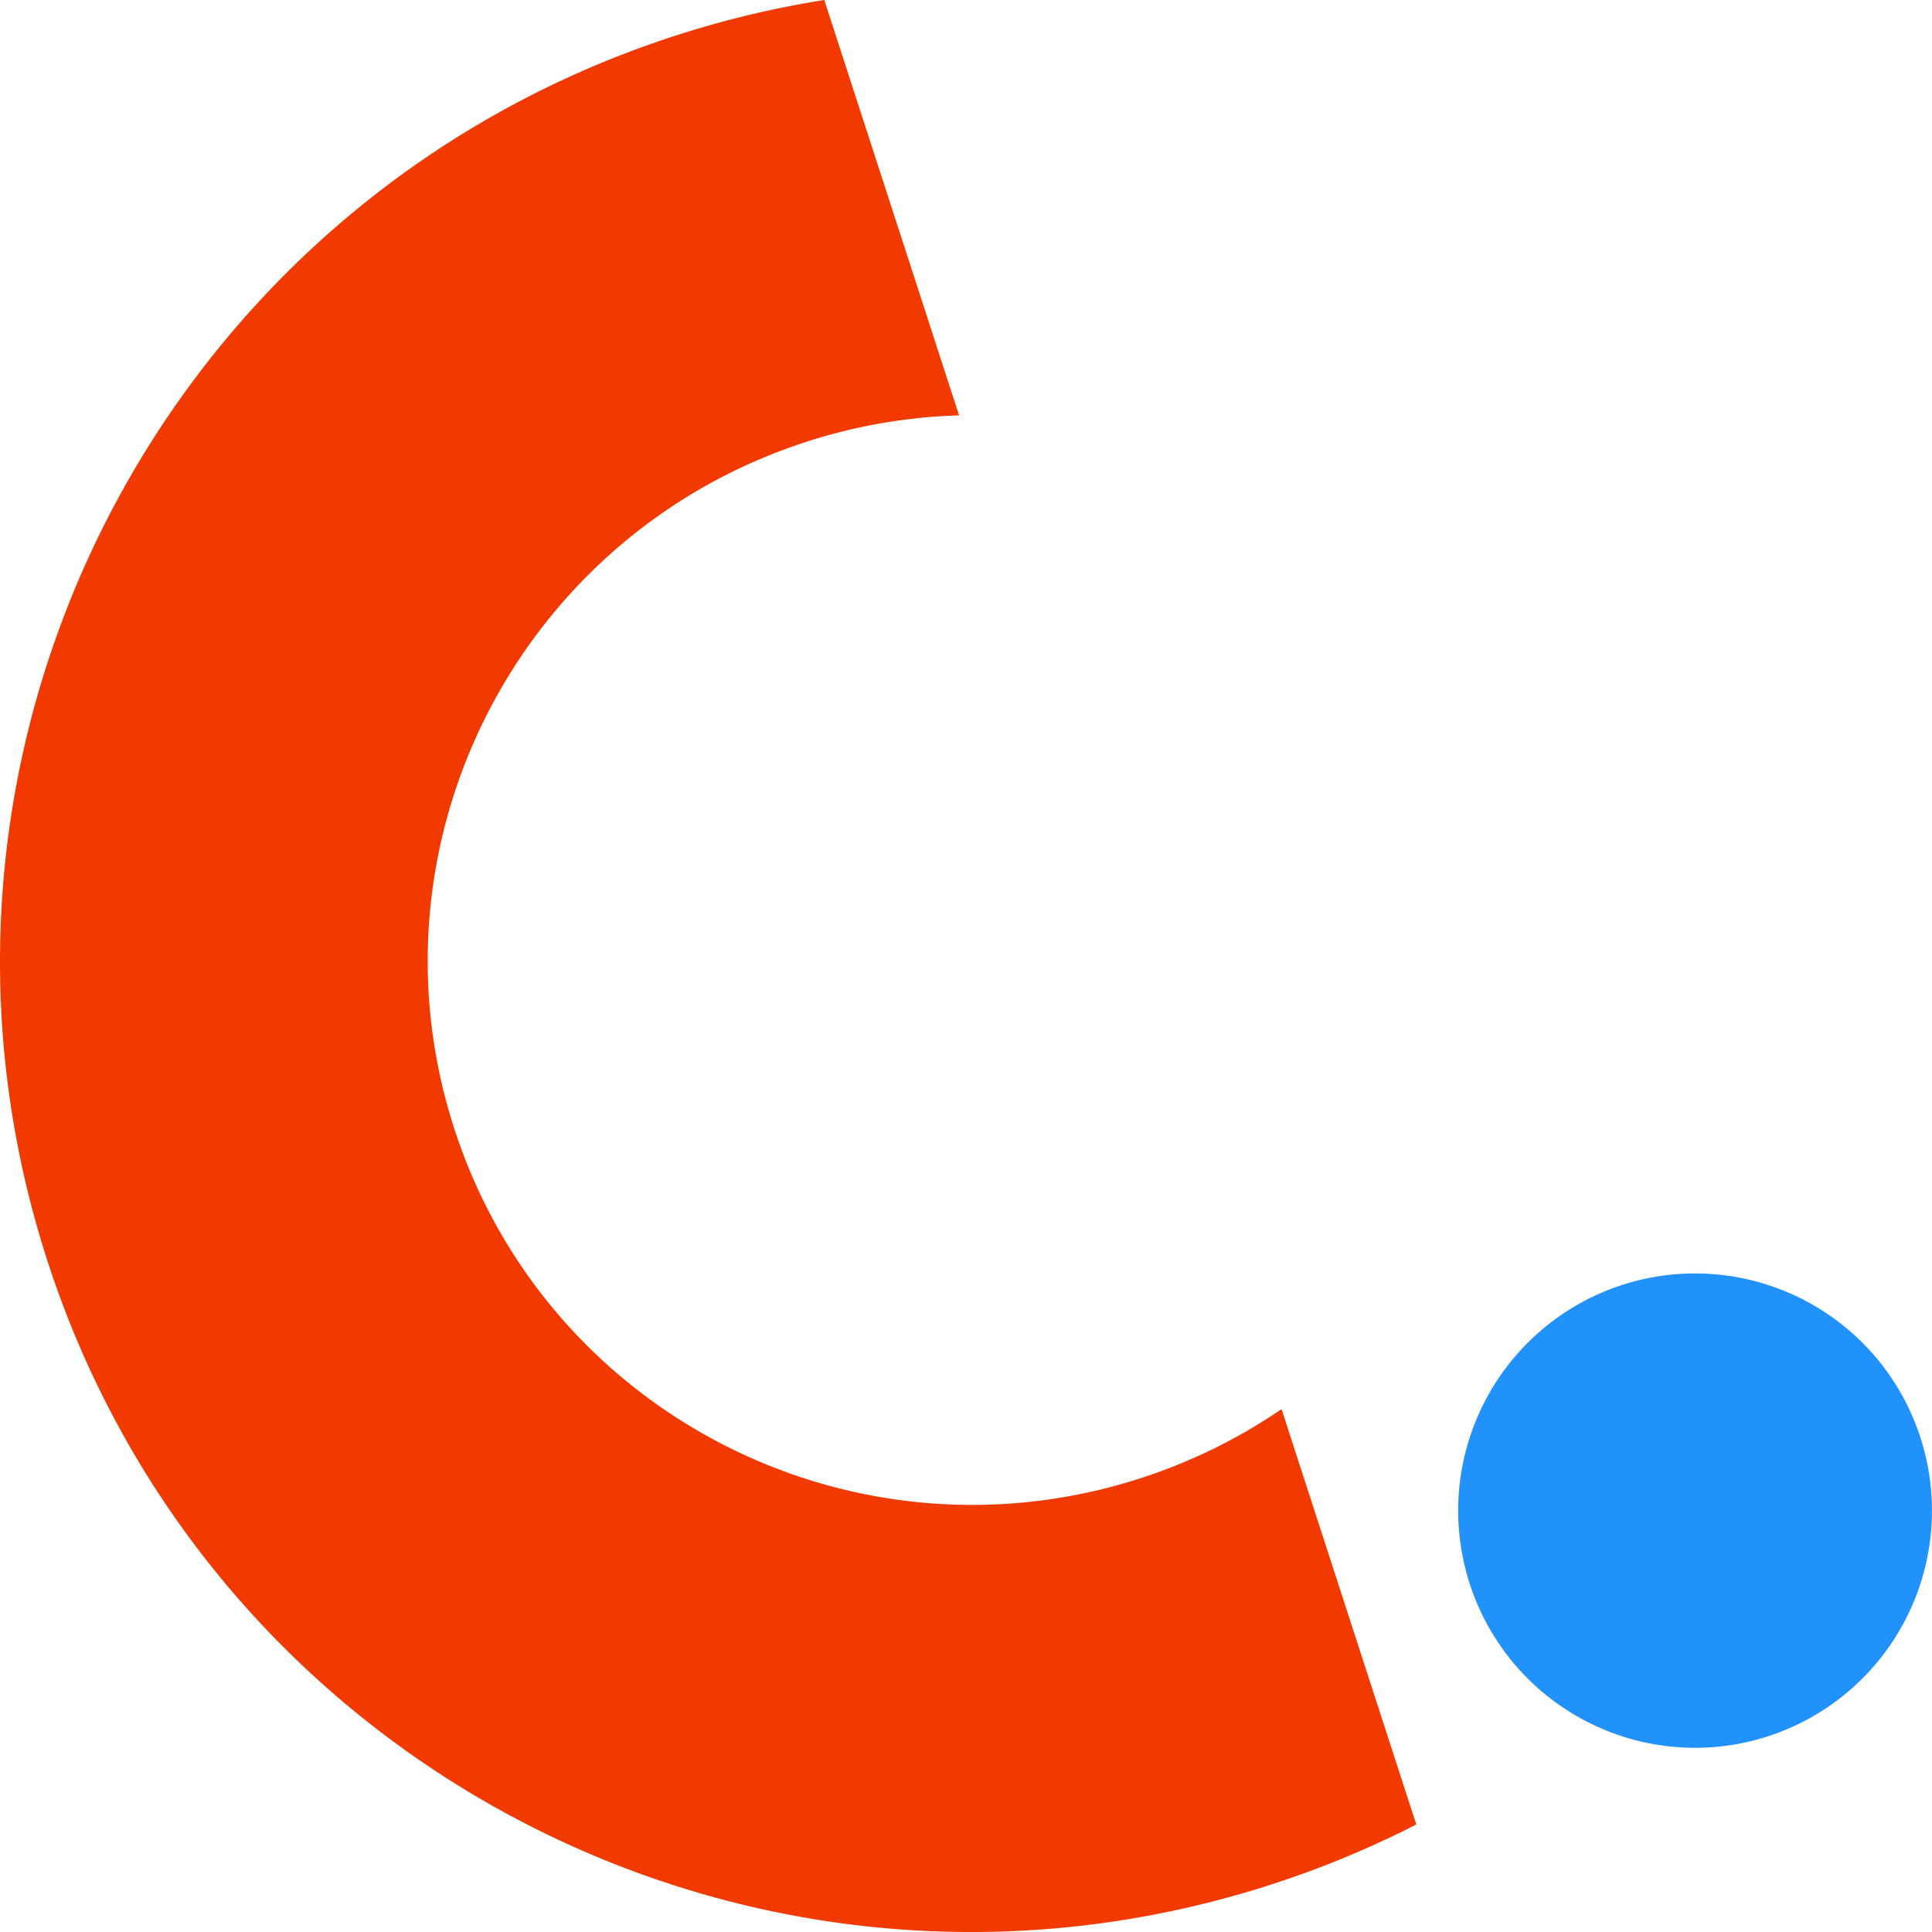 <svg width="40" height="40" viewBox="0 0 40 40" fill="none" xmlns="http://www.w3.org/2000/svg">
    <path d="M17.066 0a20.35 20.35 0 0 0-3.118.75C3.36 4.195-2.442 15.55.985 26.114c3.427 10.563 14.788 16.334 25.375 12.89a20.34 20.34 0 0 0 2.963-1.23l-2.79-8.6a11.333 11.333 0 0 1-2.9 1.425c-5.935 1.931-12.304-1.304-14.226-7.226-1.921-5.922 1.333-12.288 7.267-14.219a11.326 11.326 0 0 1 3.183-.554L17.066 0z" fill="#F23A00"/>
    <path d="M39.779 29.823a4.912 4.912 0 0 1-3.233 6.144 4.903 4.903 0 0 1-6.136-3.238 4.912 4.912 0 0 1 3.233-6.144 4.903 4.903 0 0 1 6.136 3.238z" fill="#2191FB"/>
</svg>
